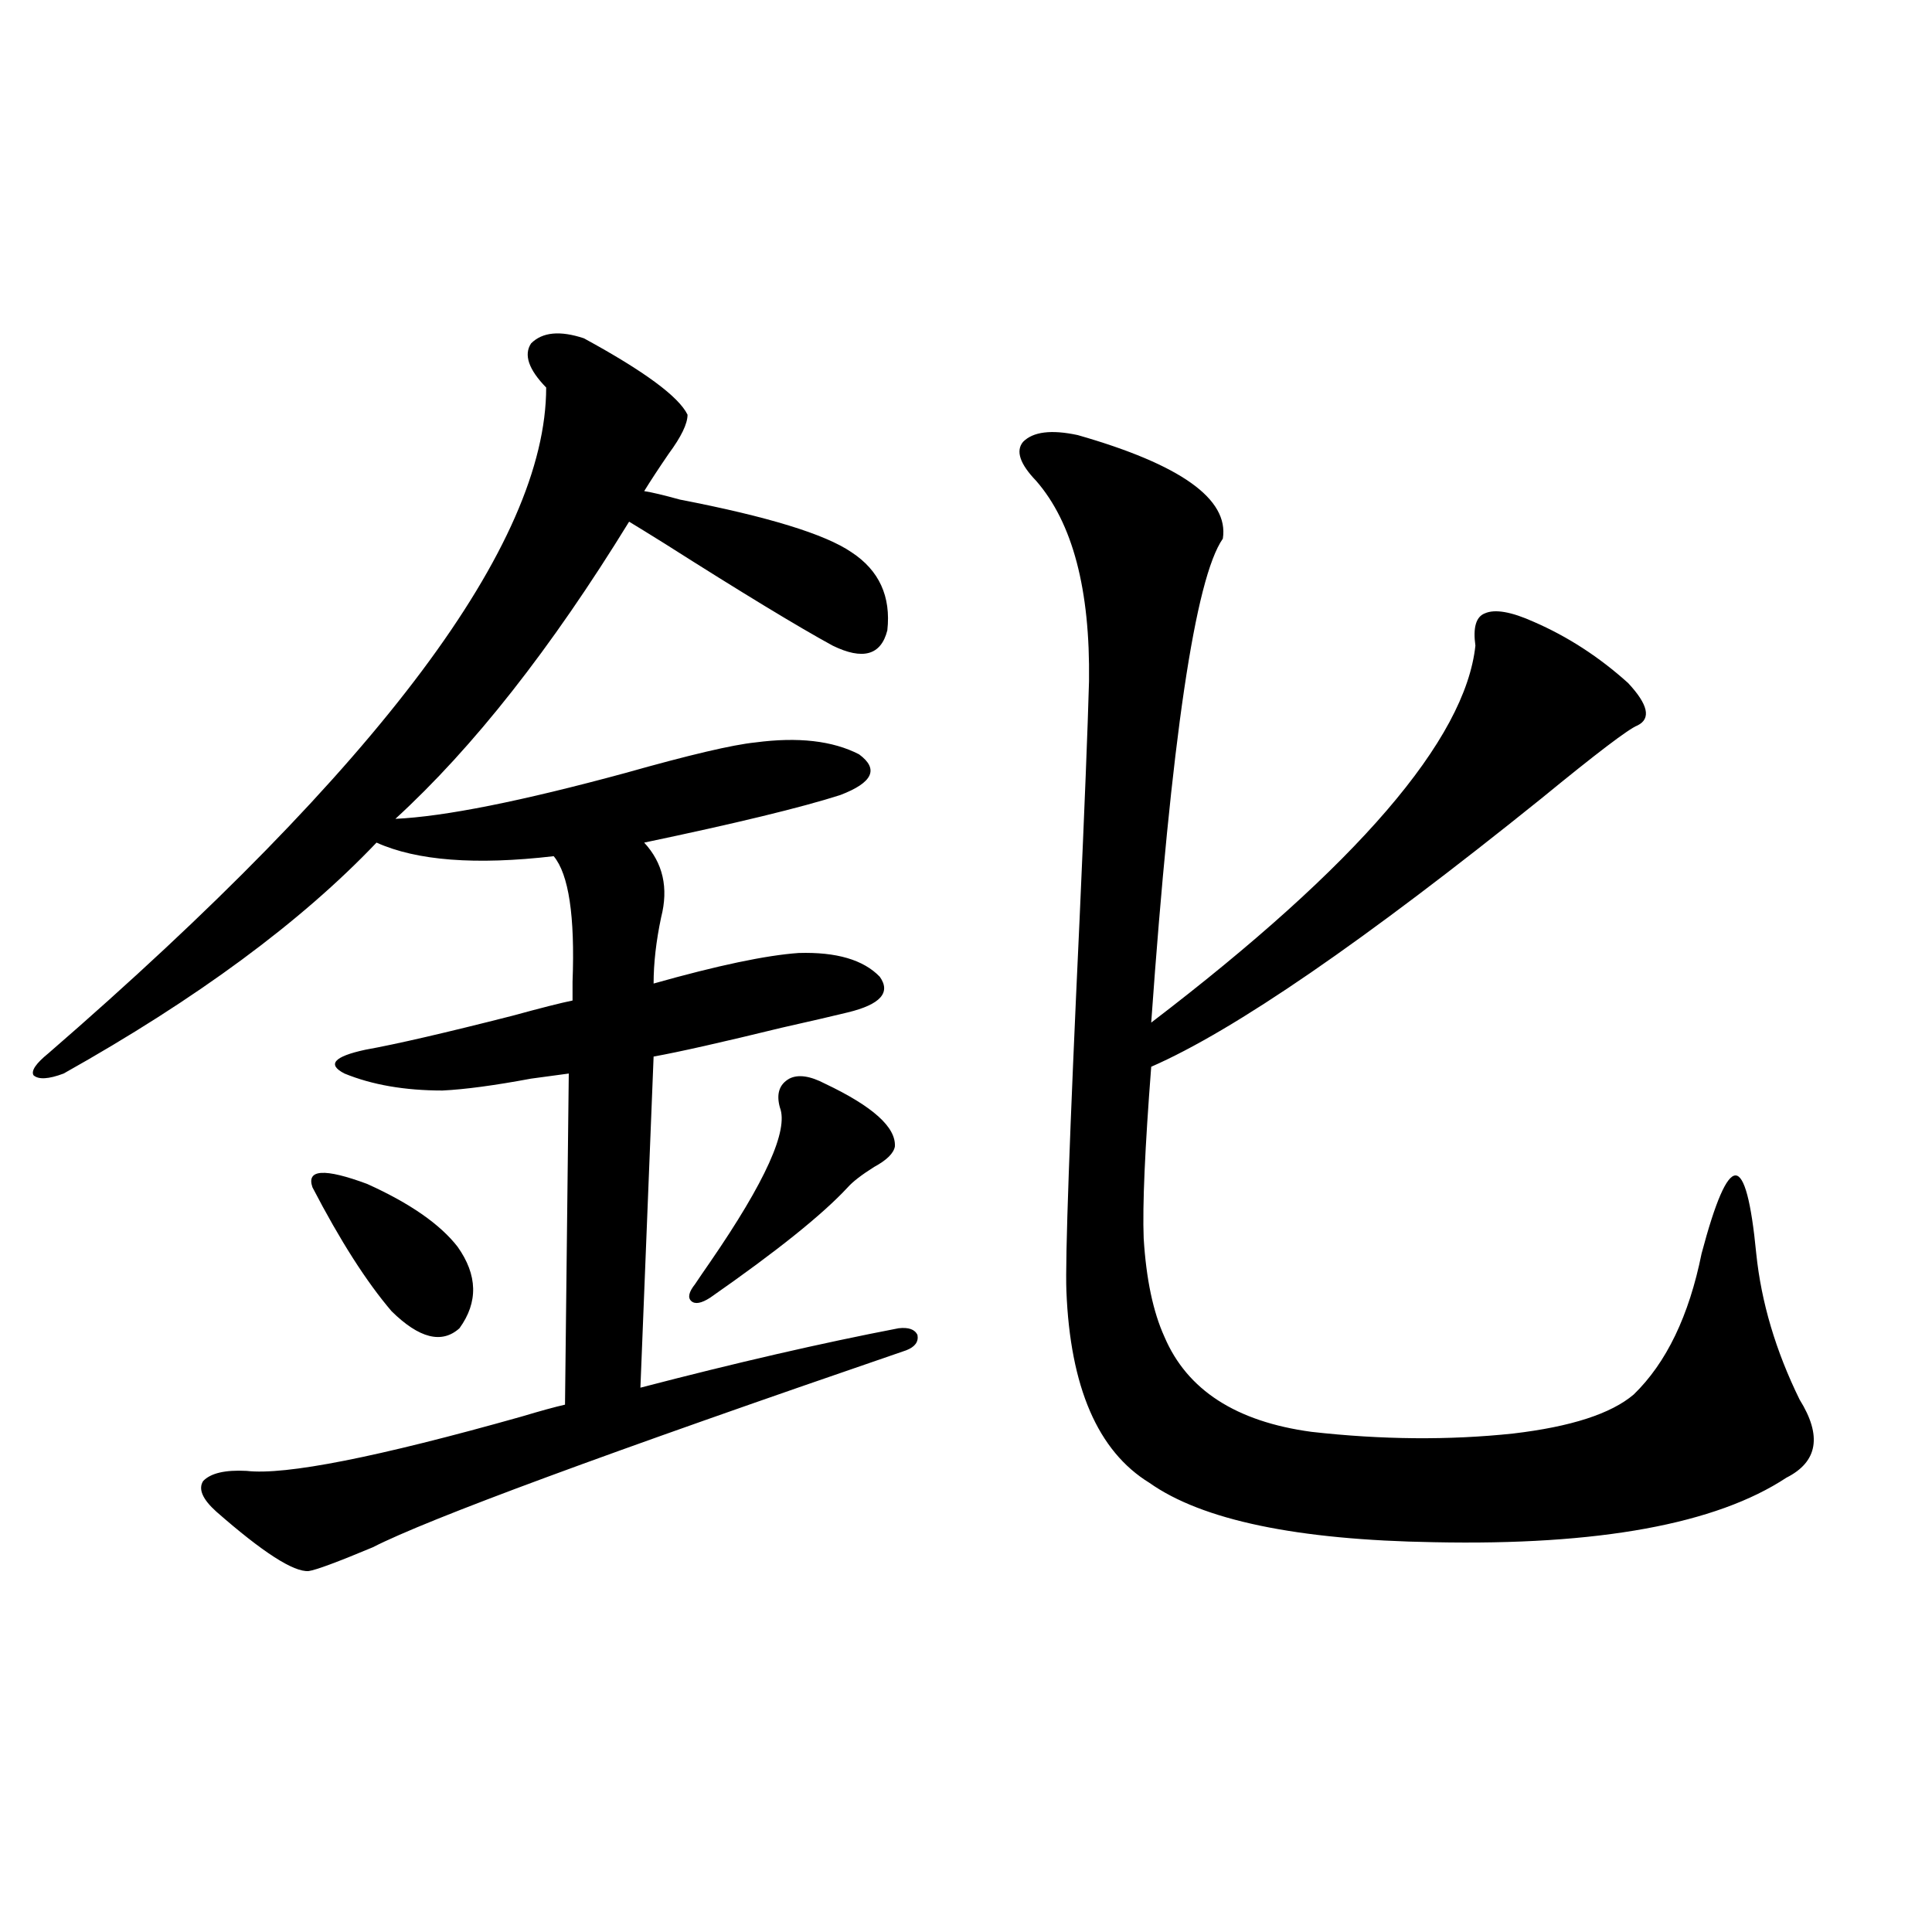 <?xml version="1.0" encoding="utf-8"?>
<!-- Generator: Adobe Illustrator 16.0.0, SVG Export Plug-In . SVG Version: 6.00 Build 0)  -->
<!DOCTYPE svg PUBLIC "-//W3C//DTD SVG 1.1//EN" "http://www.w3.org/Graphics/SVG/1.1/DTD/svg11.dtd">
<svg version="1.1" id="图层_1" xmlns="http://www.w3.org/2000/svg" xmlns:xlink="http://www.w3.org/1999/xlink" x="0px" y="0px"
	 width="1000px" height="1000px" viewBox="0 0 1000 1000" enable-background="new 0 0 1000 1000" xml:space="preserve">
<path d="M302.212,175.098c31.219,17.002,49.1,30.186,53.657,39.551c0,4.697-3.262,11.426-9.756,20.215
	c-5.213,7.622-9.436,14.063-12.683,19.336c3.902,0.591,10.076,2.061,18.536,4.395c45.518,8.789,75.12,17.881,88.778,27.246
	c14.299,9.38,20.487,22.852,18.536,40.43c-3.262,12.896-12.683,15.532-28.292,7.91c-18.216-9.956-47.163-27.534-86.827-52.734
	c-8.46-5.273-14.634-9.077-18.536-11.426c-40.334,65.63-80.653,116.895-120.973,153.809c25.365-1.167,65.029-9.077,119.021-23.73
	c33.17-9.365,55.608-14.639,67.315-15.82c22.104-2.925,39.999-0.879,53.657,6.152c10.396,7.622,7.149,14.653-9.756,21.094
	c-20.167,6.455-53.992,14.653-101.461,24.609c9.756,10.547,12.683,23.442,8.78,38.672c-2.606,12.305-3.902,23.73-3.902,34.277
	c33.17-9.365,58.2-14.639,75.12-15.82c19.512-0.576,33.49,3.516,41.95,12.305c5.854,8.213,0.32,14.365-16.585,18.457
	c-7.164,1.758-18.536,4.395-34.146,7.91c-31.219,7.622-53.337,12.607-66.34,14.941l-6.829,171.387
	c49.42-12.881,93.977-23.14,133.655-30.762c5.198-0.576,8.445,0.591,9.756,3.516c0.641,3.516-1.311,6.152-5.854,7.91
	c-155.453,53.325-247.479,87.314-276.091,101.953c-18.216,7.622-29.268,11.729-33.17,12.305
	c-7.805,0.591-23.749-9.668-47.804-30.762c-7.164-6.44-9.436-11.714-6.829-15.82c3.902-4.092,11.372-5.85,22.438-5.273
	c20.152,2.349,67.636-7.031,142.436-28.125c9.756-2.925,17.226-4.971,22.438-6.152l1.951-171.387
	c-4.558,0.591-11.066,1.47-19.512,2.637c-18.871,3.516-34.146,5.576-45.853,6.152c-19.512,0-36.432-2.925-50.73-8.789
	c-9.115-4.683-5.533-8.789,10.731-12.305c16.25-2.925,41.615-8.789,76.096-17.578c14.954-4.092,25.365-6.729,31.219-7.91
	c0-2.334,0-5.562,0-9.668c1.296-33.975-1.951-55.659-9.756-65.039c-40.334,4.697-70.897,2.349-91.705-7.031
	c-39.023,41.021-93.016,80.859-161.947,119.531c-7.805,2.939-13.018,3.228-15.609,0.879c-1.311-2.334,1.296-6.152,7.805-11.426
	C196.849,396.294,282.7,281.445,282.7,200.586c-9.115-9.365-11.707-16.987-7.805-22.852
	C280.749,171.885,289.85,171.006,302.212,175.098z M161.728,614.551c-3.262-9.365,6.174-9.956,28.292-1.758
	c22.104,9.971,37.713,20.806,46.828,32.52c10.396,14.653,10.731,28.716,0.976,42.188c-9.115,8.213-20.822,5.273-35.121-8.789
	C189.685,663.481,176.026,642.1,161.728,614.551z M427.087,560.938c24.71,11.729,36.737,22.563,36.097,32.52
	c-0.655,3.516-4.237,7.031-10.731,10.547c-6.509,4.106-11.066,7.622-13.658,10.547c-13.018,14.063-36.752,33.11-71.218,57.129
	c-4.558,2.939-7.805,3.516-9.756,1.758s-1.311-4.683,1.951-8.789c1.951-2.925,4.543-6.729,7.805-11.426
	c28.612-41.597,40.64-68.252,36.097-79.98c-1.951-7.031-0.335-12.002,4.878-14.941C413.094,555.967,419.282,556.846,427.087,560.938
	z M557.815,225.195c53.322,15.244,78.367,33.11,75.12,53.613c-14.313,20.518-26.676,104.014-37.072,250.488
	c106.659-81.436,162.588-146.475,167.801-195.117c-1.311-9.365,0.32-14.941,4.878-16.699c5.198-2.334,13.658-0.879,25.365,4.395
	c17.561,7.622,33.811,18.169,48.779,31.641c10.396,11.138,12.027,18.457,4.878,21.973c-4.558,1.758-21.143,14.365-49.755,37.793
	c-91.705,73.828-159.021,120.122-201.946,138.867c-3.262,42.188-4.558,71.782-3.902,88.77c1.296,21.094,4.878,38.096,10.731,50.977
	c11.707,27.549,37.072,43.945,76.096,49.219c36.417,4.106,71.218,4.395,104.388,0.879c29.908-3.516,50.73-10.244,62.438-20.215
	c16.905-16.396,28.612-40.718,35.121-72.949c7.149-26.943,13.003-40.43,17.561-40.43c4.543,0,8.125,13.486,10.731,40.43
	c2.592,25.2,10.076,50.4,22.438,75.586c11.707,18.76,9.421,32.231-6.829,40.43c-36.432,24.033-97.238,35.156-182.435,33.398
	c-70.897-1.167-119.997-11.426-147.313-30.762c-26.676-16.396-40.975-49.507-42.926-99.316c-0.655-16.396,1.616-80.557,6.829-192.48
	c2.592-58.008,4.223-99.014,4.878-123.047c0.641-47.461-8.46-82.026-27.316-103.711c-8.46-8.789-10.731-15.518-6.829-20.215
	C534.722,223.438,544.157,222.271,557.815,225.195z"/>
</svg>
